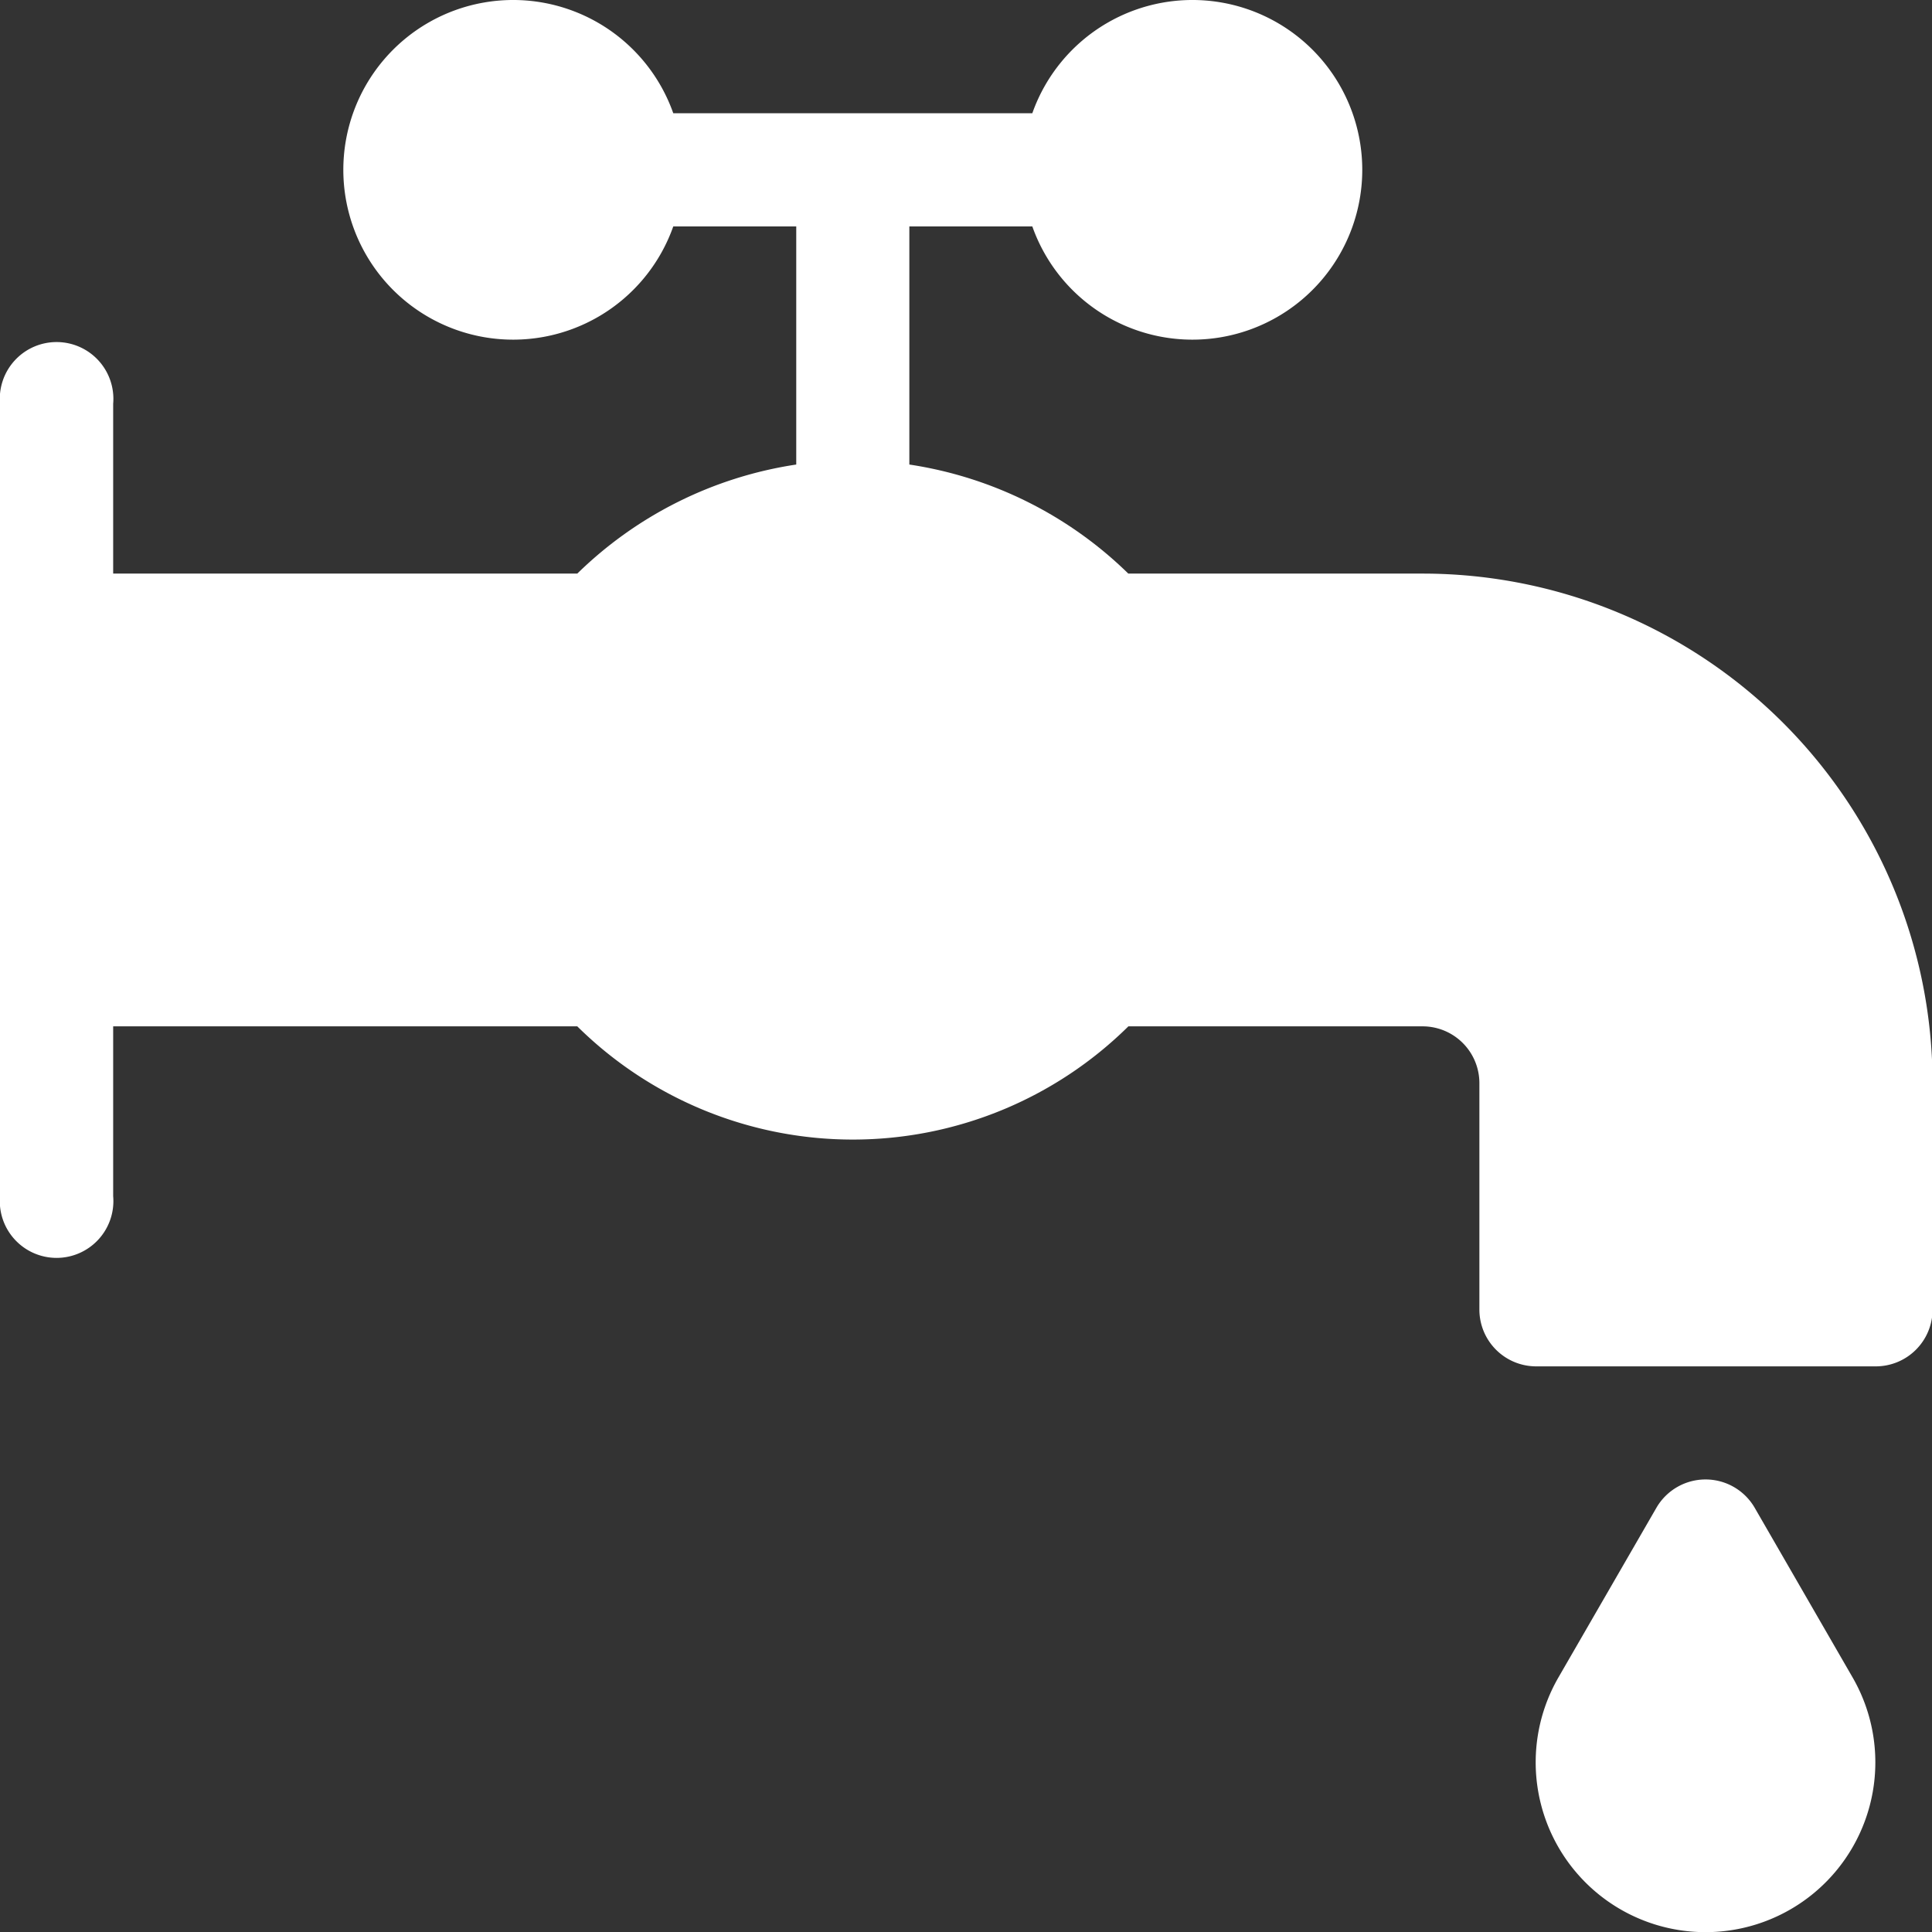 <svg id="water" xmlns="http://www.w3.org/2000/svg" width="27.212" height="27.212" viewBox="0 0 27.212 27.212">
  <rect x="0" y="0" width="27.212" height="27.212" fill="#333333" stroke="none"/>
  <path id="Path_2299" data-name="Path 2299" d="M410.082,392.4a.8.8,0,0,0-1.381,0l-1.382,2.393a2.392,2.392,0,1,0,4.144,0Z" transform="translate(-385.369 -371.166)" fill="#fff"/>
  <path id="Path_2300" data-name="Path 2300" d="M20.037,8.079H15.892a5.6,5.6,0,0,0-3.084-1.536V3.189H14.54a2.392,2.392,0,1,0,0-1.594H9.483a2.392,2.392,0,1,0,0,1.594h1.732V6.543A5.6,5.6,0,0,0,8.131,8.079H1.594V5.687A.8.8,0,1,0,0,5.687V16.848a.8.8,0,1,0,1.594,0V14.456H8.131a5.52,5.52,0,0,0,7.762,0h4.144a.8.8,0,0,1,.8.8v3.189a.8.8,0,0,0,.8.8h4.783a.8.8,0,0,0,.8-.8V15.254A7.183,7.183,0,0,0,20.037,8.079Z" fill="#fff"/>
</svg>
